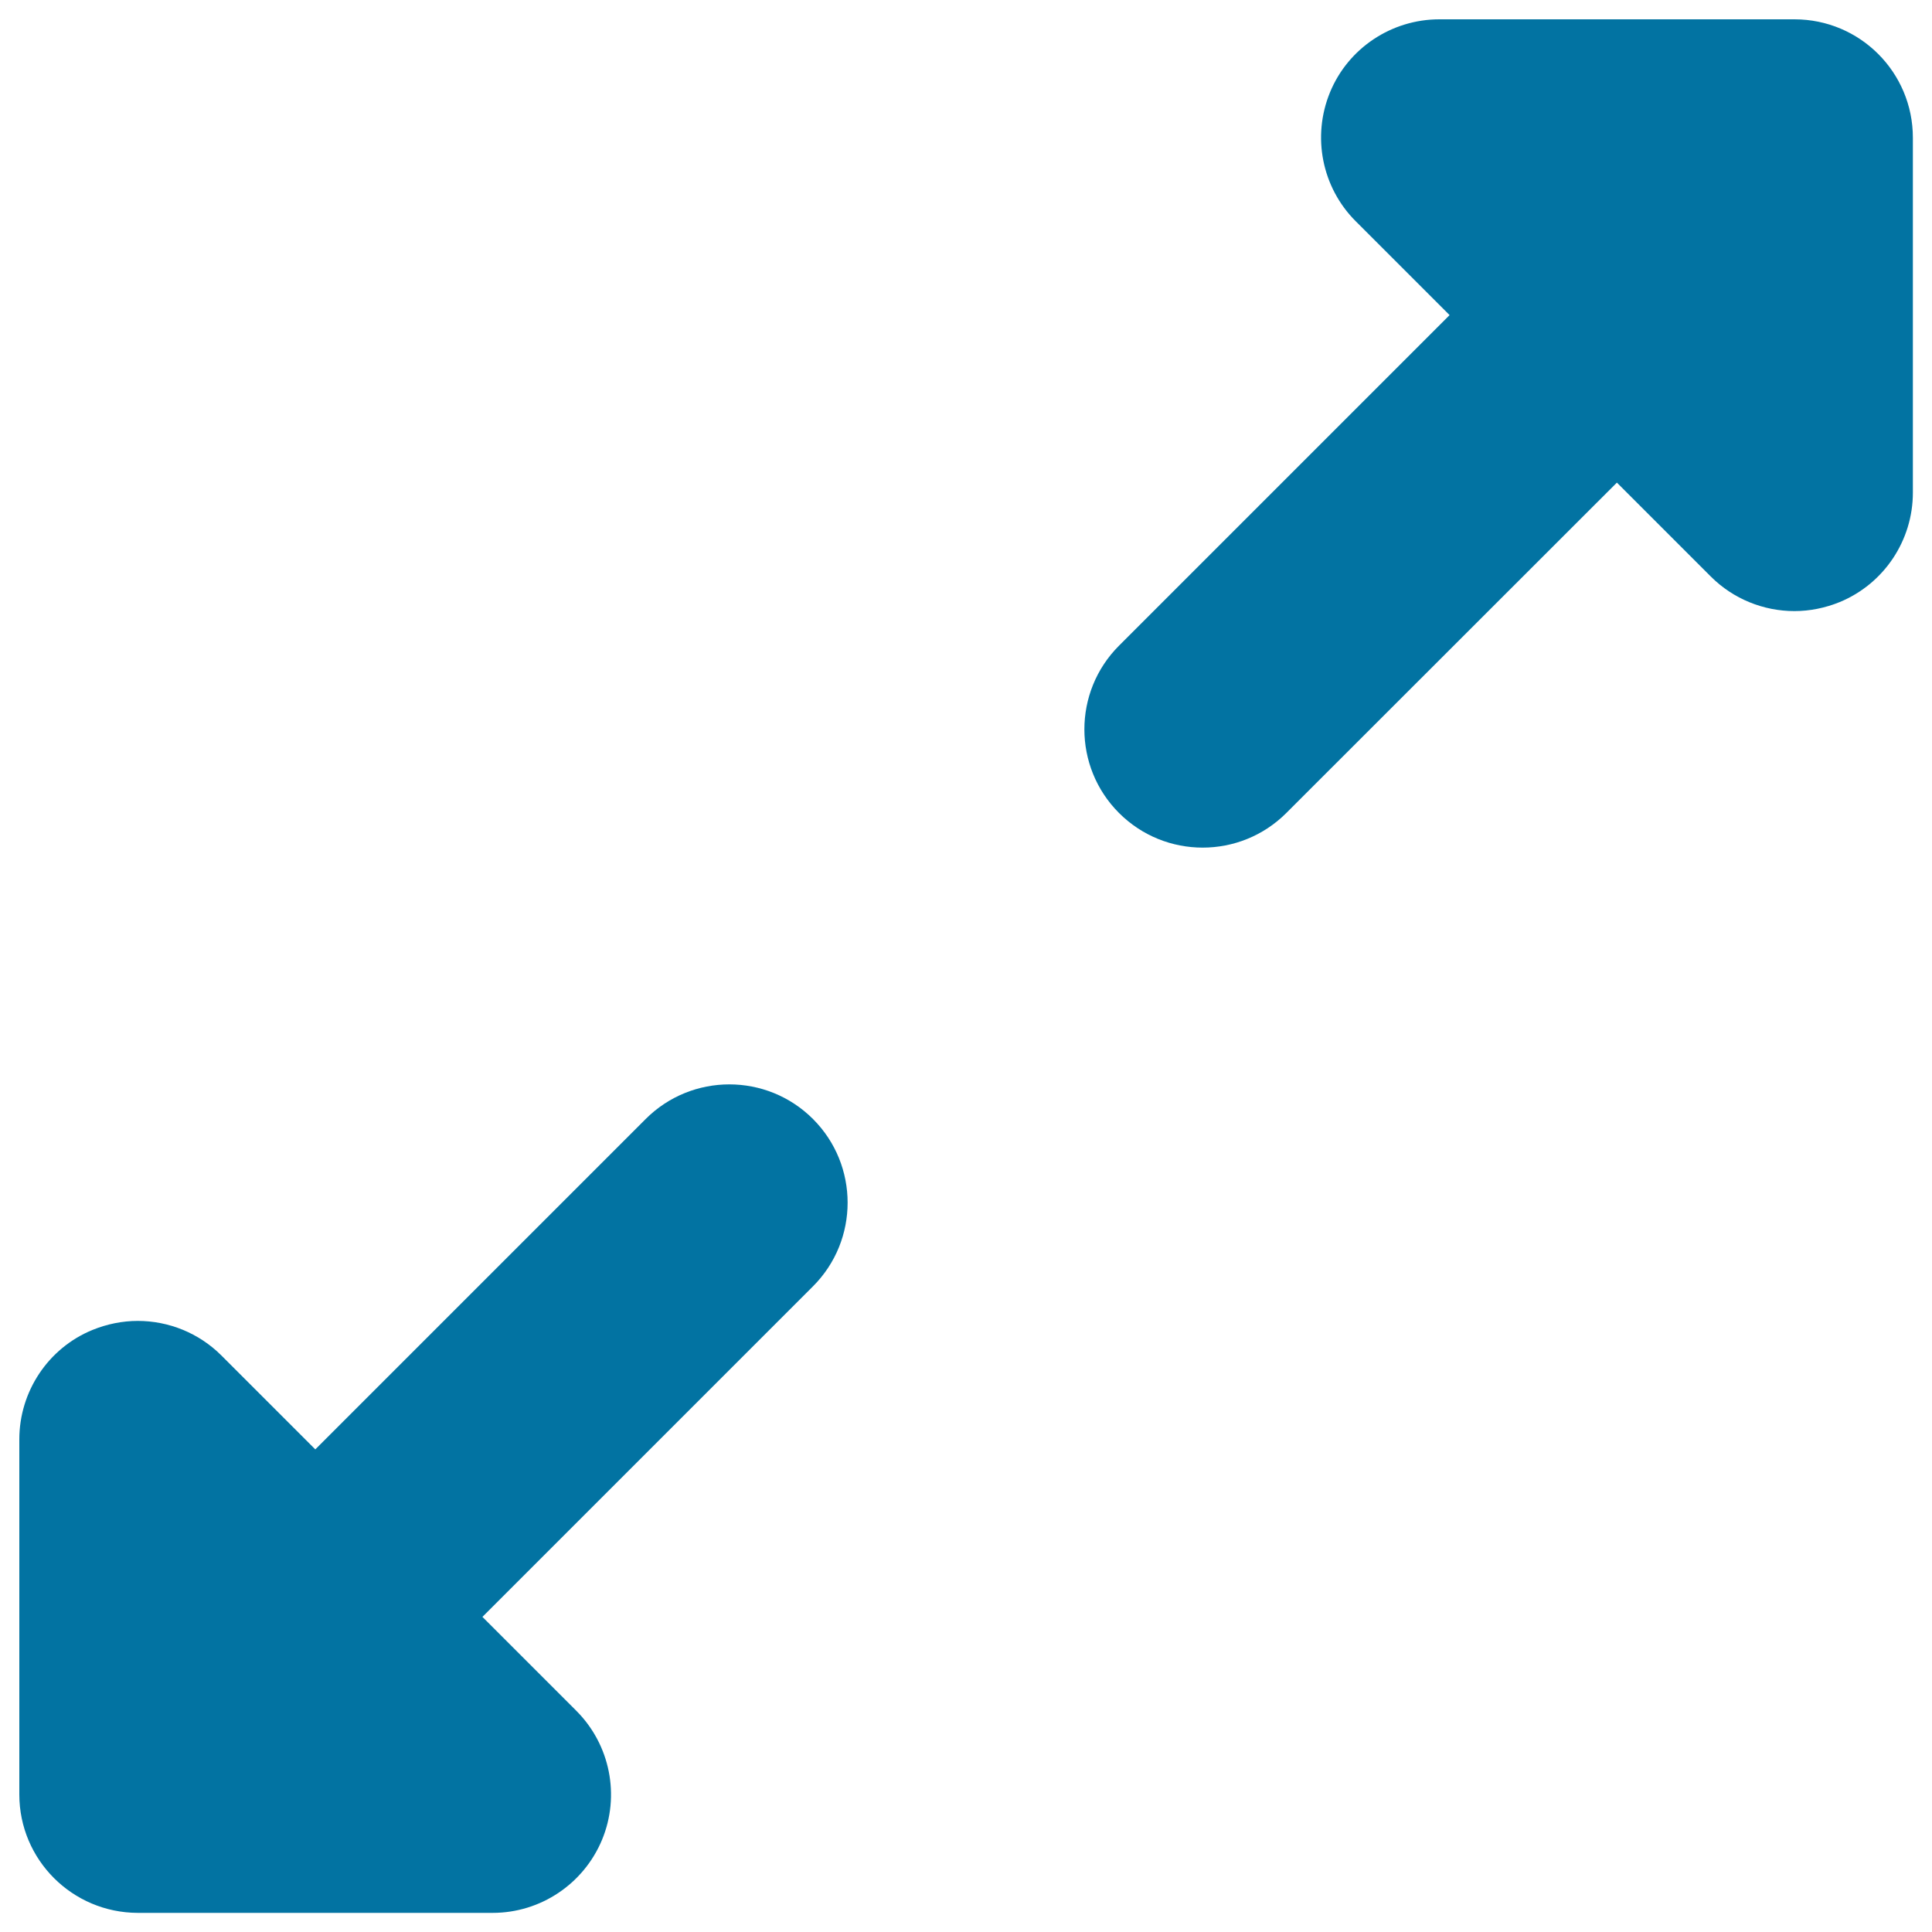 <svg xmlns="http://www.w3.org/2000/svg" viewBox="0 0 1000 1000" style="fill:#0273a2">
<title>Maximise SVG icon</title>
<path d="M928.8,10c33.9,0,61.3,27.4,61.3,61.3V255c0,24.7-14.9,47.1-37.8,56.6c-7.6,3.1-15.6,4.7-23.5,4.7c-15.9,0-31.6-6.2-43.3-17.9l-48.6-48.6L665.8,420.8c-23.9,23.9-62.7,23.9-86.6,0c-23.9-23.9-23.9-62.7,0-86.6l171.1-171.1l-48.6-48.6C684.2,97,679,70.7,688.4,47.8C697.8,24.9,720.3,10,745,10H928.8z M334.2,579.2c23.9-23.9,62.7-23.9,86.6,0c23.9,23.9,23.9,62.7,0,86.6L249.7,836.9l48.6,48.6c17.5,17.5,22.8,43.9,13.3,66.8c-9.5,22.8-31.8,37.8-56.6,37.8H71.3C37.4,990,10,962.6,10,928.8V745c0-24.7,14.9-47.2,37.8-56.6c7.6-3.1,15.6-4.7,23.5-4.7c15.9,0,31.6,6.2,43.3,17.9l48.6,48.6L334.2,579.2z"/>
</svg>